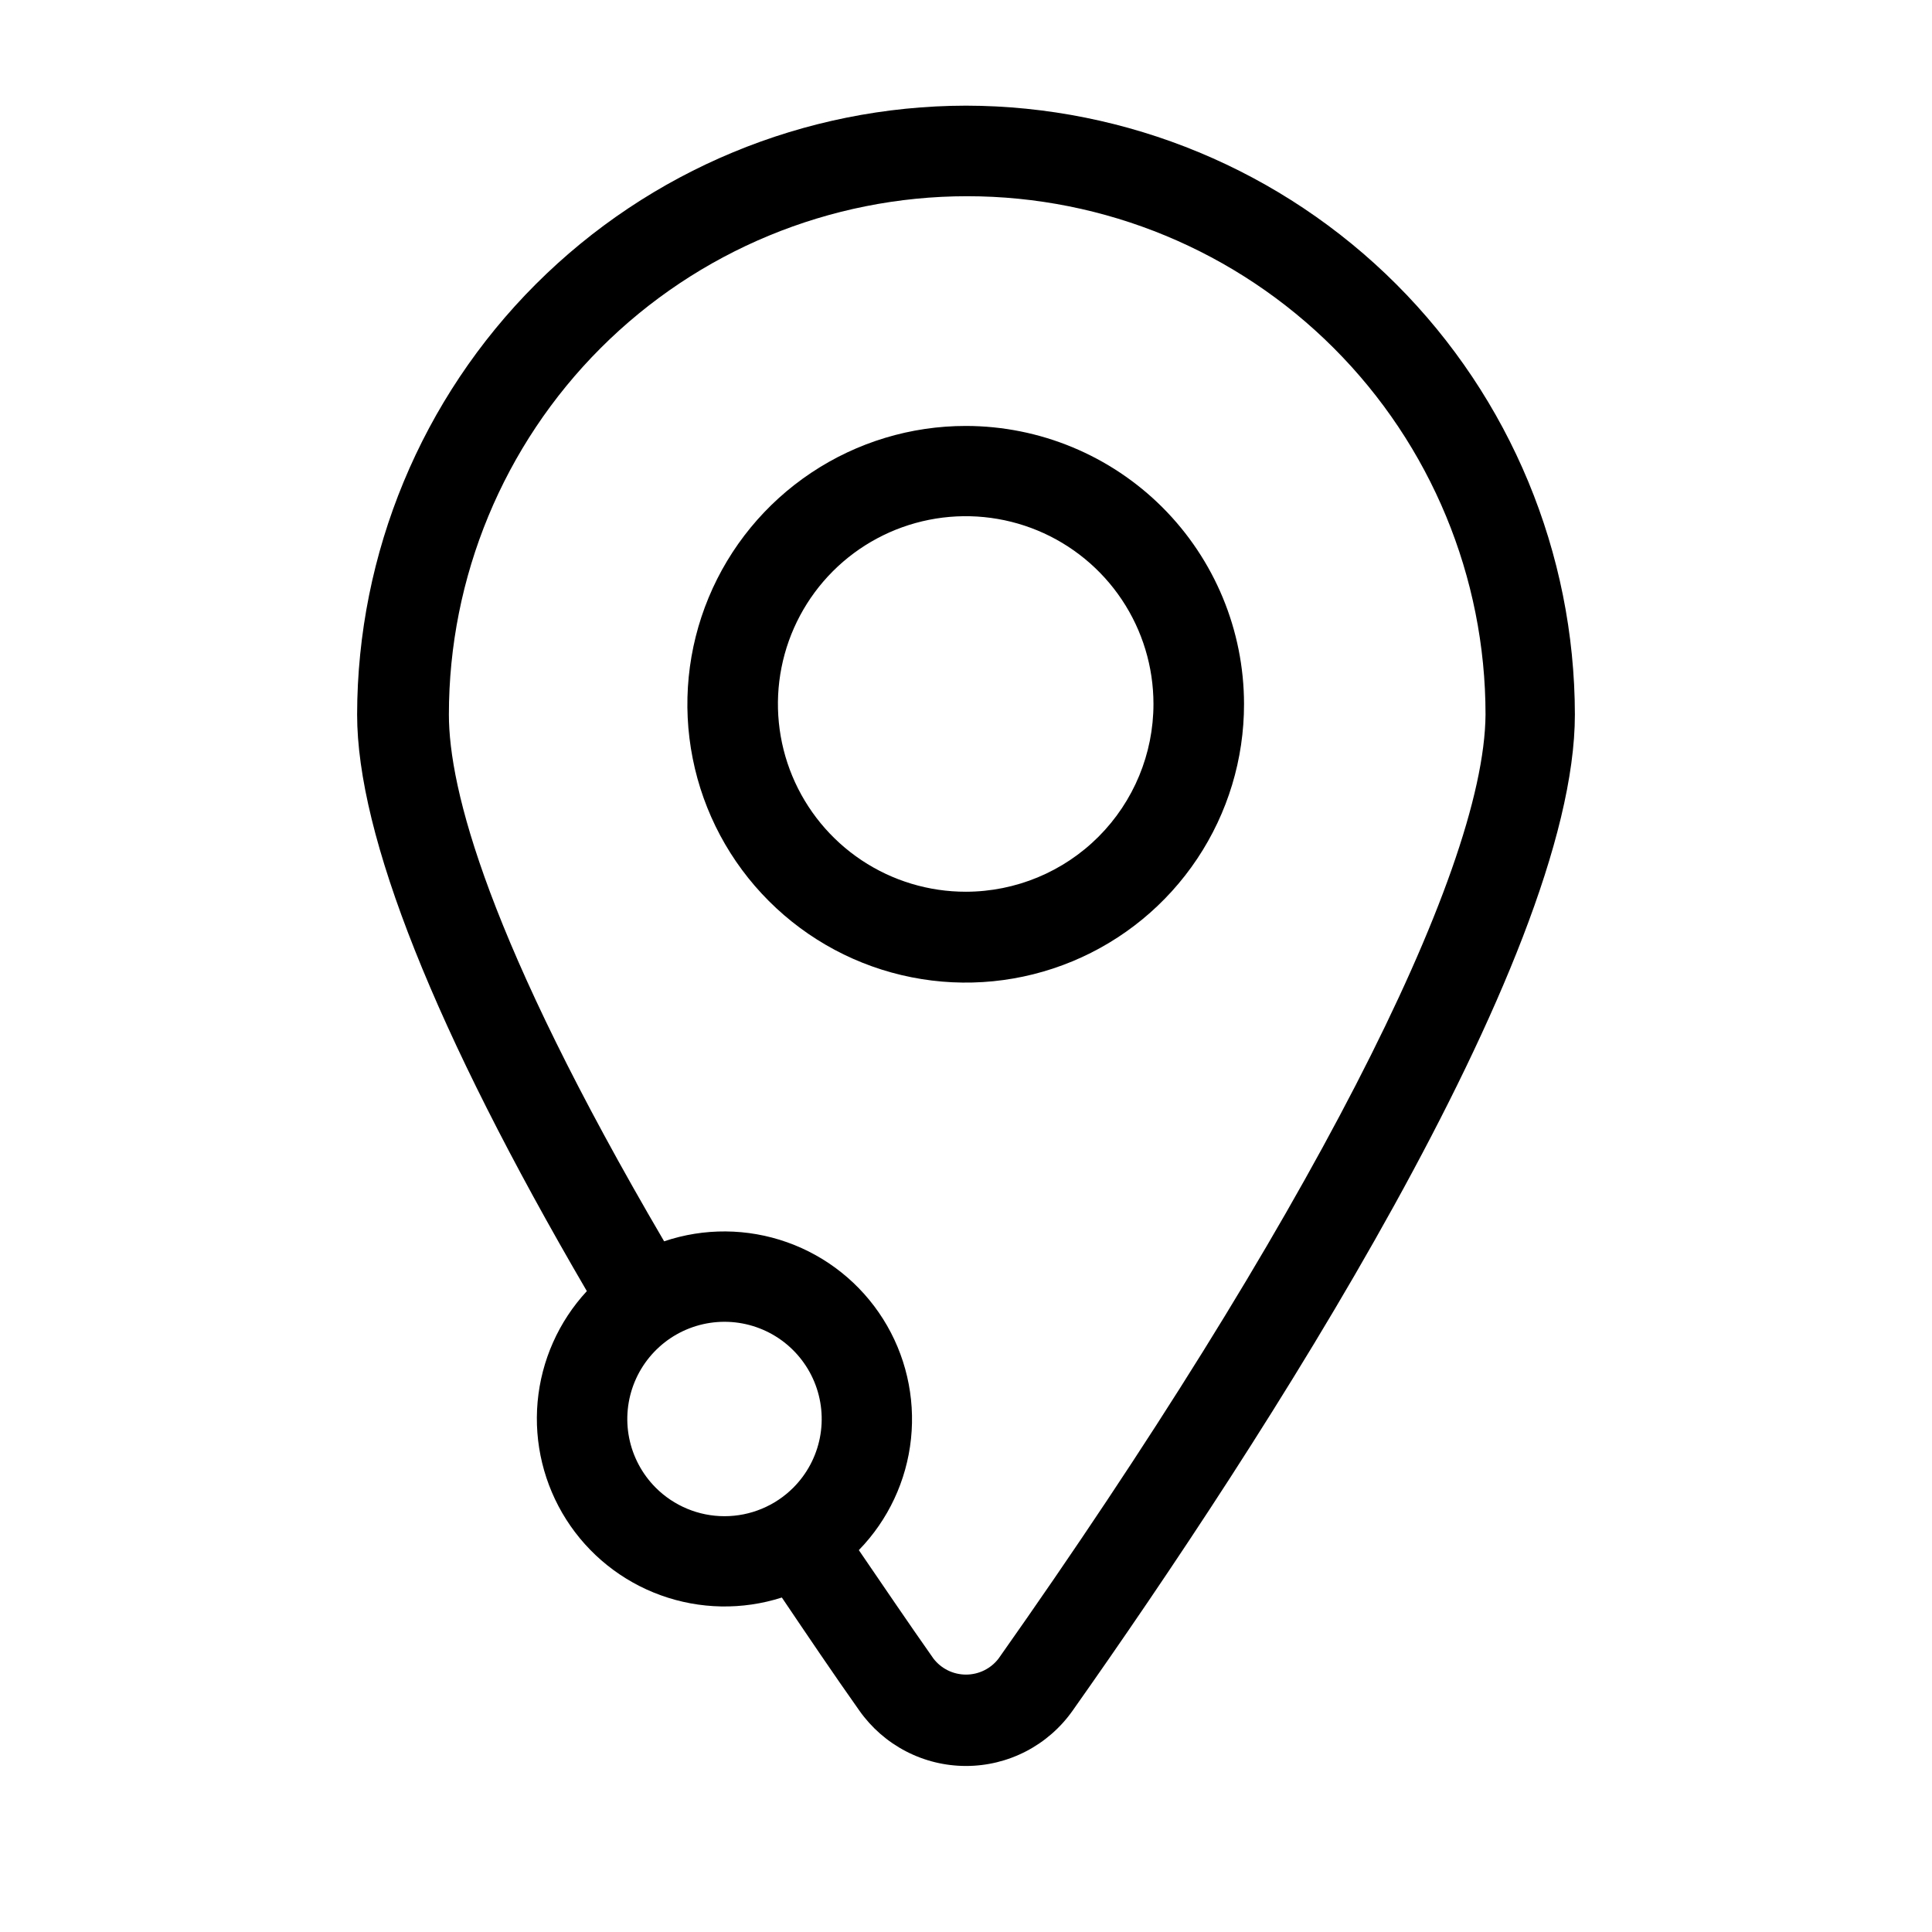 <?xml version="1.0" encoding="UTF-8" standalone="no"?> <svg width="64" height="64" viewBox="0 0 64 64" fill="none" xmlns="http://www.w3.org/2000/svg">
<path d="M32 3.5C26.653 3.508 21.527 5.636 17.747 9.416C13.966 13.197 11.838 18.323 11.83 23.67C11.83 27.67 14.4 34.14 19.44 42.77C18.506 43.778 17.933 45.068 17.809 46.436C17.686 47.805 18.019 49.176 18.757 50.336C19.494 51.495 20.596 52.378 21.888 52.845C23.18 53.313 24.591 53.339 25.9 52.92C26.75 54.18 27.6 55.44 28.47 56.67C28.869 57.235 29.398 57.697 30.012 58.015C30.626 58.334 31.308 58.5 32 58.5C32.692 58.5 33.374 58.334 33.988 58.015C34.602 57.697 35.131 57.235 35.53 56.67C41.75 47.86 52.17 31.85 52.17 23.67C52.162 18.323 50.035 13.197 46.254 9.416C42.473 5.636 37.347 3.508 32 3.5V3.5ZM21.72 49.28C21.271 48.829 20.965 48.256 20.841 47.631C20.718 47.007 20.782 46.36 21.026 45.772C21.27 45.184 21.683 44.682 22.212 44.328C22.741 43.975 23.364 43.786 24 43.786C24.637 43.786 25.259 43.975 25.788 44.328C26.317 44.682 26.73 45.184 26.974 45.772C27.218 46.36 27.282 47.007 27.159 47.631C27.035 48.256 26.73 48.829 26.28 49.28C25.981 49.58 25.626 49.818 25.234 49.98C24.843 50.143 24.424 50.226 24 50.226C23.576 50.226 23.157 50.143 22.766 49.98C22.375 49.818 22.019 49.58 21.72 49.28V49.28ZM33.08 54.94C32.953 55.106 32.79 55.24 32.602 55.333C32.415 55.425 32.209 55.473 32 55.473C31.791 55.473 31.585 55.425 31.398 55.333C31.21 55.24 31.047 55.106 30.92 54.94C30.09 53.76 29.27 52.55 28.45 51.35C29.424 50.349 30.032 49.05 30.178 47.662C30.324 46.273 29.998 44.876 29.254 43.695C28.509 42.514 27.389 41.618 26.073 41.151C24.757 40.684 23.323 40.673 22 41.12C16.14 31.12 14.87 26.12 14.87 23.67C14.87 19.116 16.679 14.749 19.899 11.529C23.119 8.309 27.486 6.5 32.04 6.5C36.594 6.5 40.961 8.309 44.181 11.529C47.401 14.749 49.21 19.116 49.21 23.67C49.17 29 43.16 40.65 33.08 54.94Z" fill="black"/>
<path d="M32 14.11C30.176 14.108 28.392 14.647 26.874 15.66C25.356 16.672 24.173 18.112 23.474 19.797C22.775 21.482 22.591 23.337 22.947 25.126C23.302 26.916 24.18 28.559 25.471 29.849C26.761 31.139 28.404 32.018 30.194 32.373C31.983 32.729 33.838 32.545 35.523 31.846C37.208 31.147 38.648 29.964 39.66 28.446C40.673 26.928 41.212 25.144 41.21 23.32C41.207 20.878 40.236 18.537 38.51 16.81C36.783 15.084 34.442 14.113 32 14.11V14.11ZM32 29.54C30.769 29.542 29.566 29.179 28.542 28.497C27.517 27.814 26.719 26.843 26.246 25.707C25.774 24.571 25.649 23.32 25.888 22.113C26.127 20.905 26.719 19.796 27.588 18.925C28.458 18.054 29.566 17.461 30.773 17.22C31.98 16.979 33.231 17.102 34.368 17.572C35.505 18.043 36.477 18.84 37.161 19.863C37.845 20.886 38.21 22.089 38.21 23.32C38.21 24.968 37.556 26.548 36.392 27.715C35.227 28.881 33.648 29.537 32 29.54V29.54Z" fill="black"/>
</svg>
